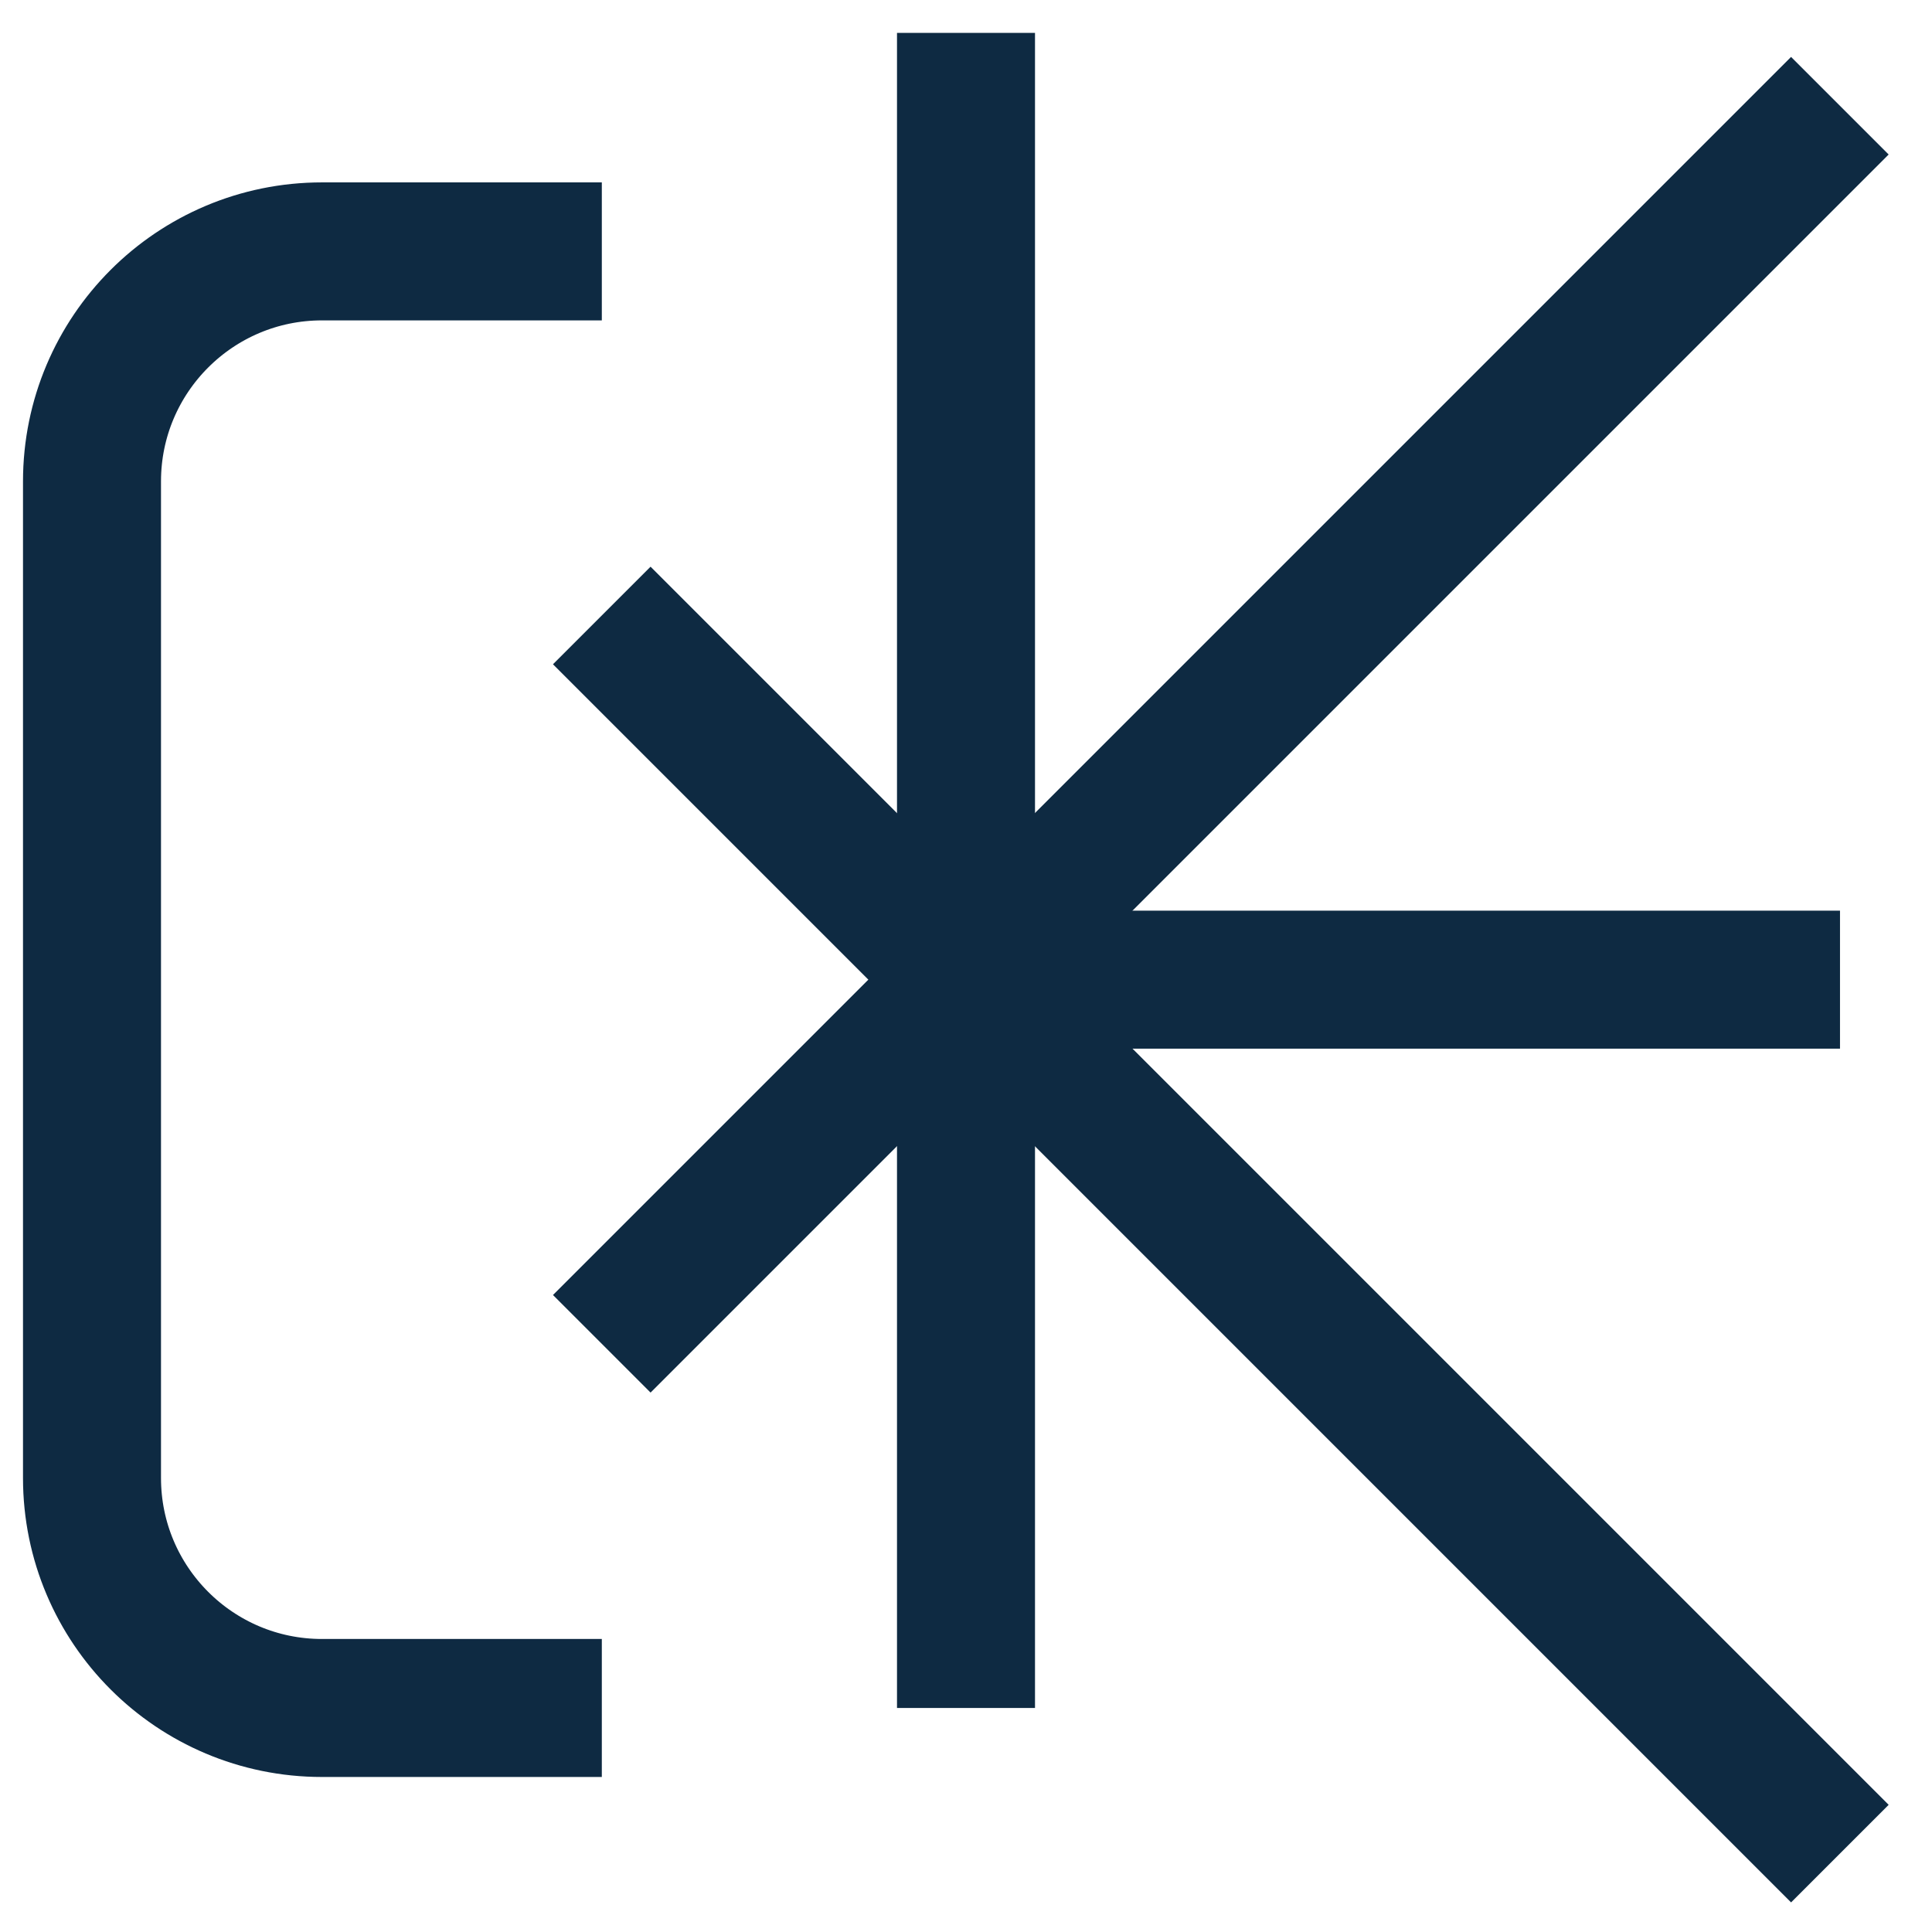 <?xml version="1.0" encoding="UTF-8"?> <svg xmlns="http://www.w3.org/2000/svg" width="42" height="42" viewBox="0 0 42 42" fill="none"><path d="M21 0.715L21 37.13" stroke="#0E2A42" stroke-width="3"></path><path d="M19.418 21.297L40 21.297" stroke="#0E2A42" stroke-width="3"></path><path d="M13.082 29.213L39.997 2.298" stroke="#0E2A42" stroke-width="3"></path><path d="M39.997 40.296L13.082 13.38" stroke="#0E2A42" stroke-width="3"></path><path d="M13.083 5.465H7C4.239 5.465 2 7.703 2 10.465V32.13C2 34.892 4.239 37.13 7 37.13H13.083" stroke="#0E2A42" stroke-width="3"></path></svg> 
